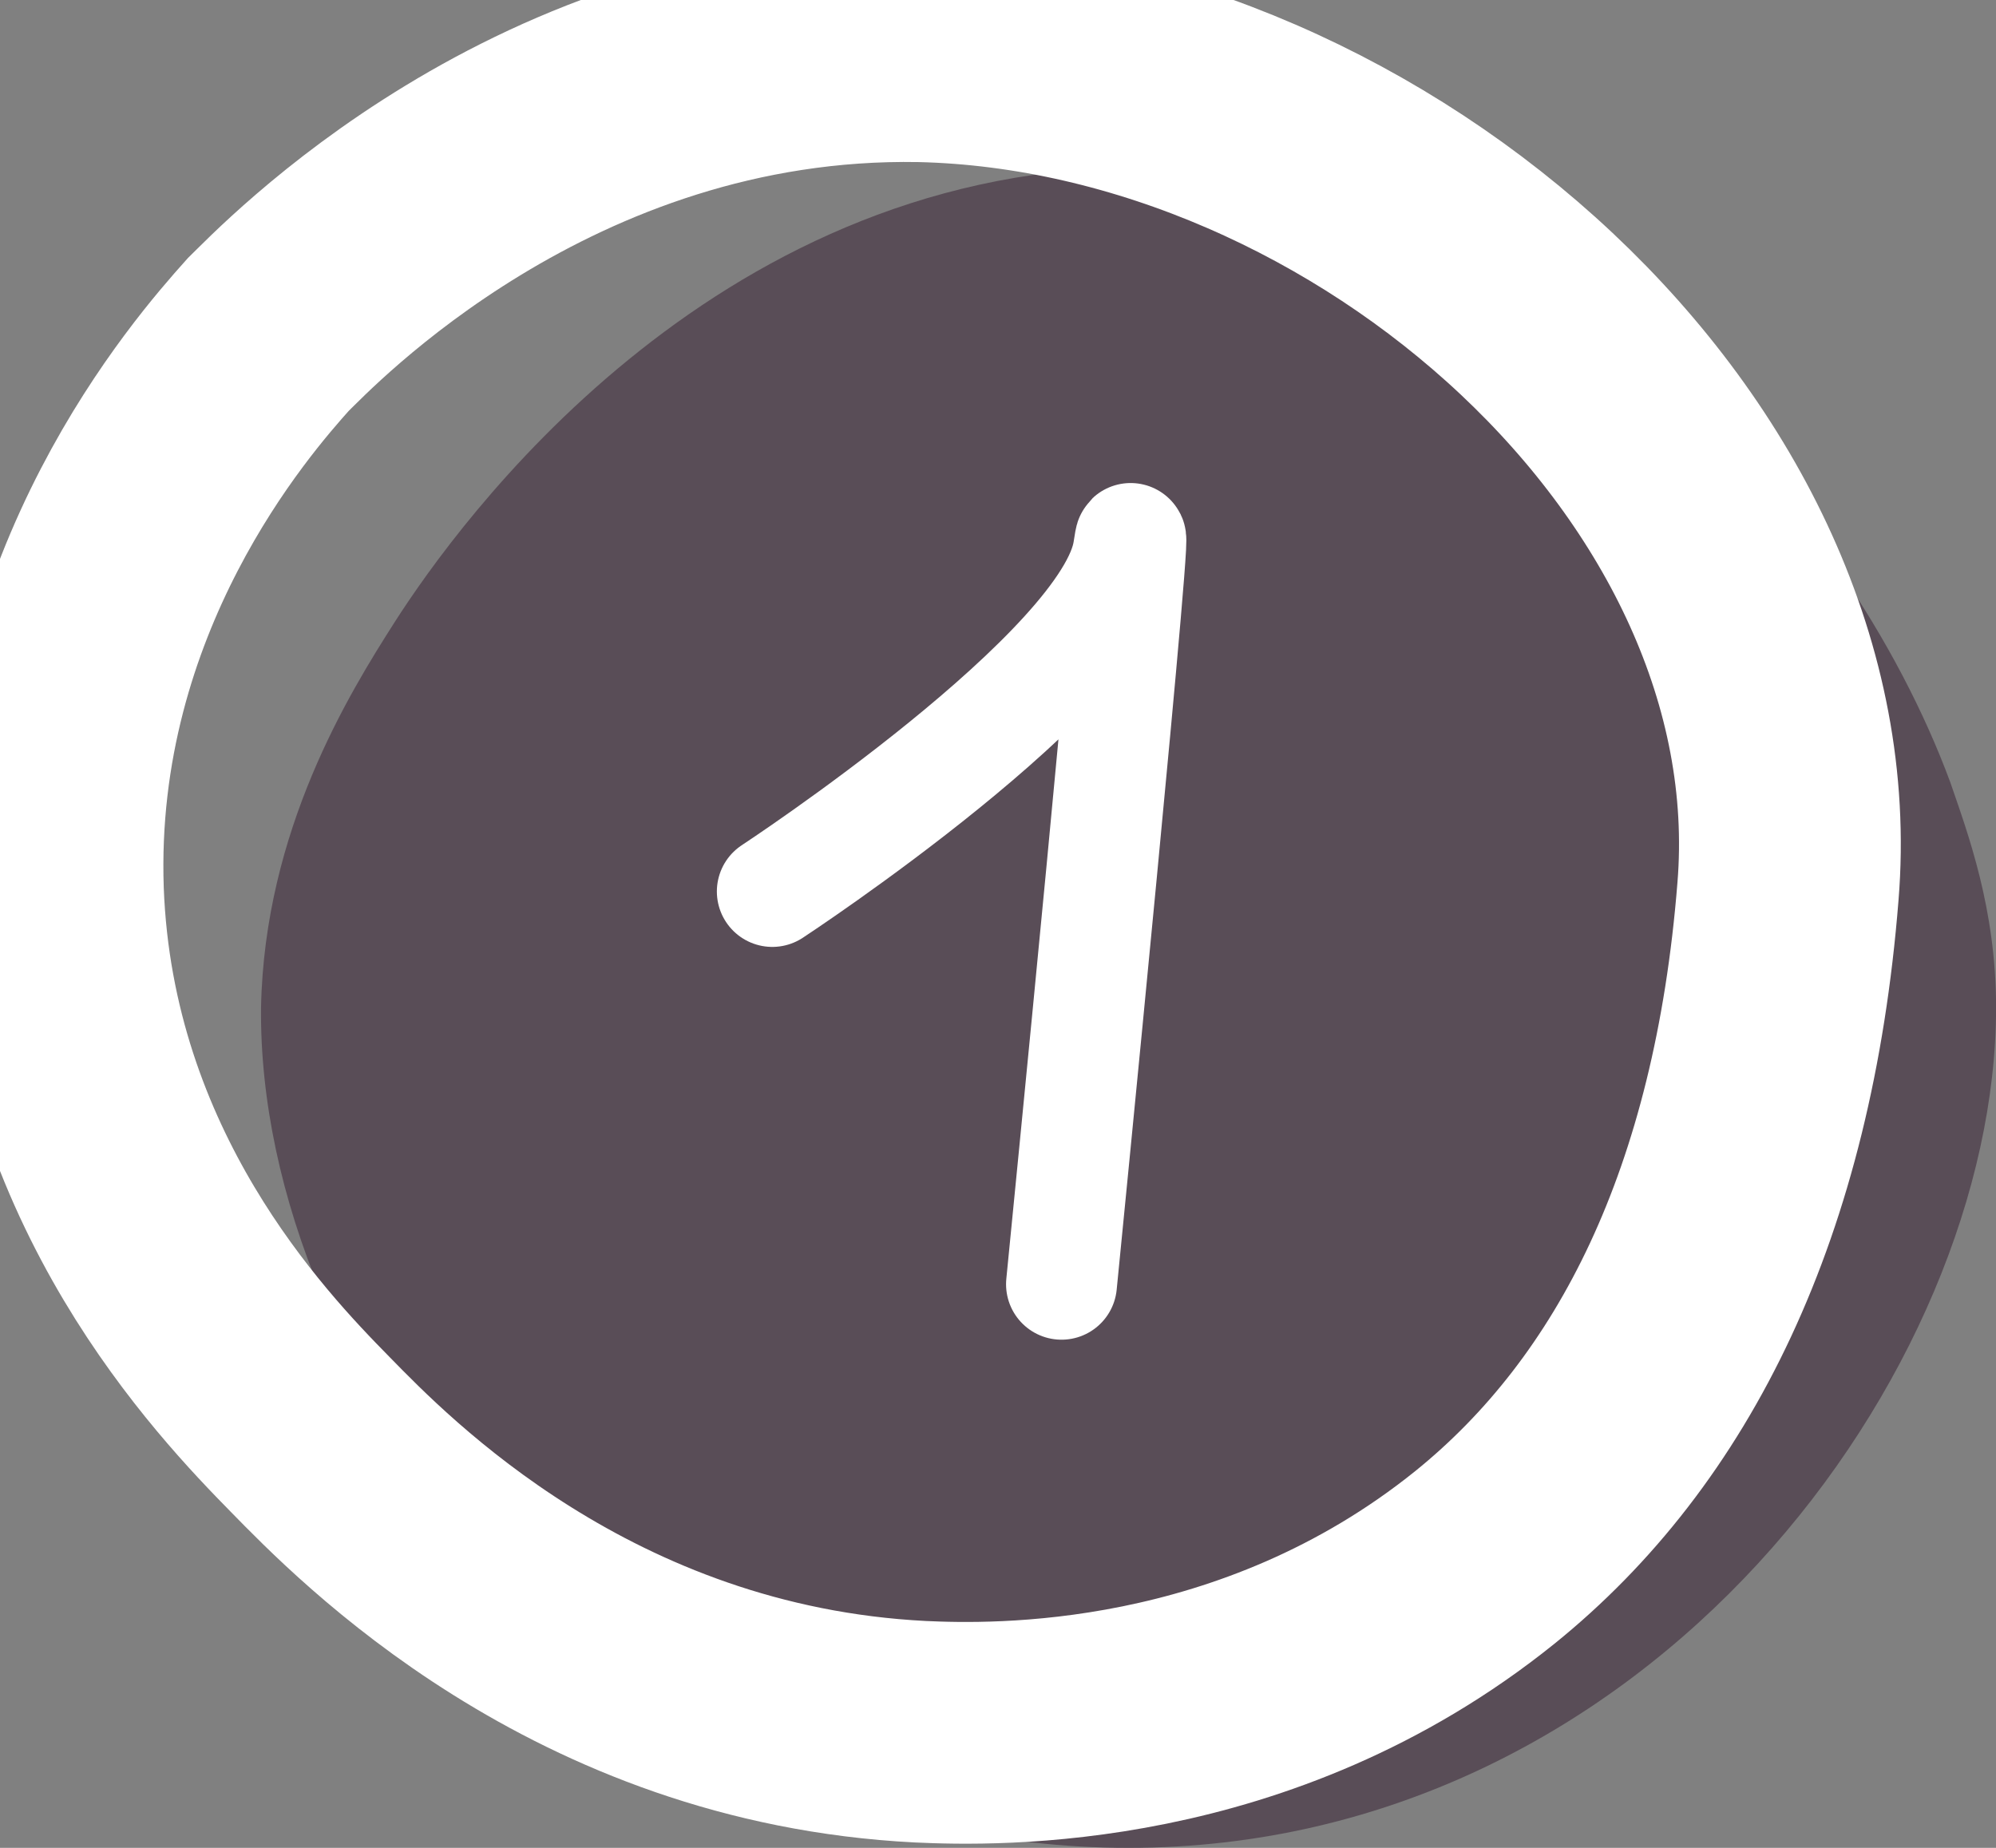 <svg width="27" height="25" viewBox="0 0 27 25" fill="none" xmlns="http://www.w3.org/2000/svg">
<rect x="0" y="0" width="27" height="25" fill="#808080" stroke="none"/>
<g clip-path="url(#clip0)">
<path d="M27.001 13.632C27.001 18.531 22.326 25 15.266 25C8.206 25 3.483 18.623 3.531 13.632C3.578 11.229 4.723 9.381 5.343 8.41C6.202 7.07 9.589 2.357 15.266 2.264C20.942 2.172 24.997 6.839 26.381 10.582C26.619 11.275 27.001 12.292 27.001 13.632Z" fill="#594D57"/>
<path d="M24.186 12.061C23.852 16.266 22.373 19.224 20.084 21.072C16.983 23.567 13.453 23.475 12.451 23.429C7.872 23.198 5.057 20.287 4.198 19.409C3.244 18.438 0.859 15.943 0.716 12.061C0.573 7.994 3.006 5.222 3.626 4.529C4.008 4.159 7.347 0.601 12.451 0.693C18.557 0.832 24.663 6.238 24.186 12.061Z" stroke="white" stroke-width="3" stroke-miterlimit="10" stroke-linecap="round"/>
<path d="M10.447 12.061C10.447 12.061 15.027 9.057 15.265 7.44C15.504 5.823 14.359 17.375 14.359 17.375" stroke="white" stroke-width="1.5" stroke-miterlimit="10" stroke-linecap="round"/>
</g>
<defs>
<clipPath id="clip0">
<rect width="27" height="25" fill="white"/>
</clipPath>
</defs>
</svg>
